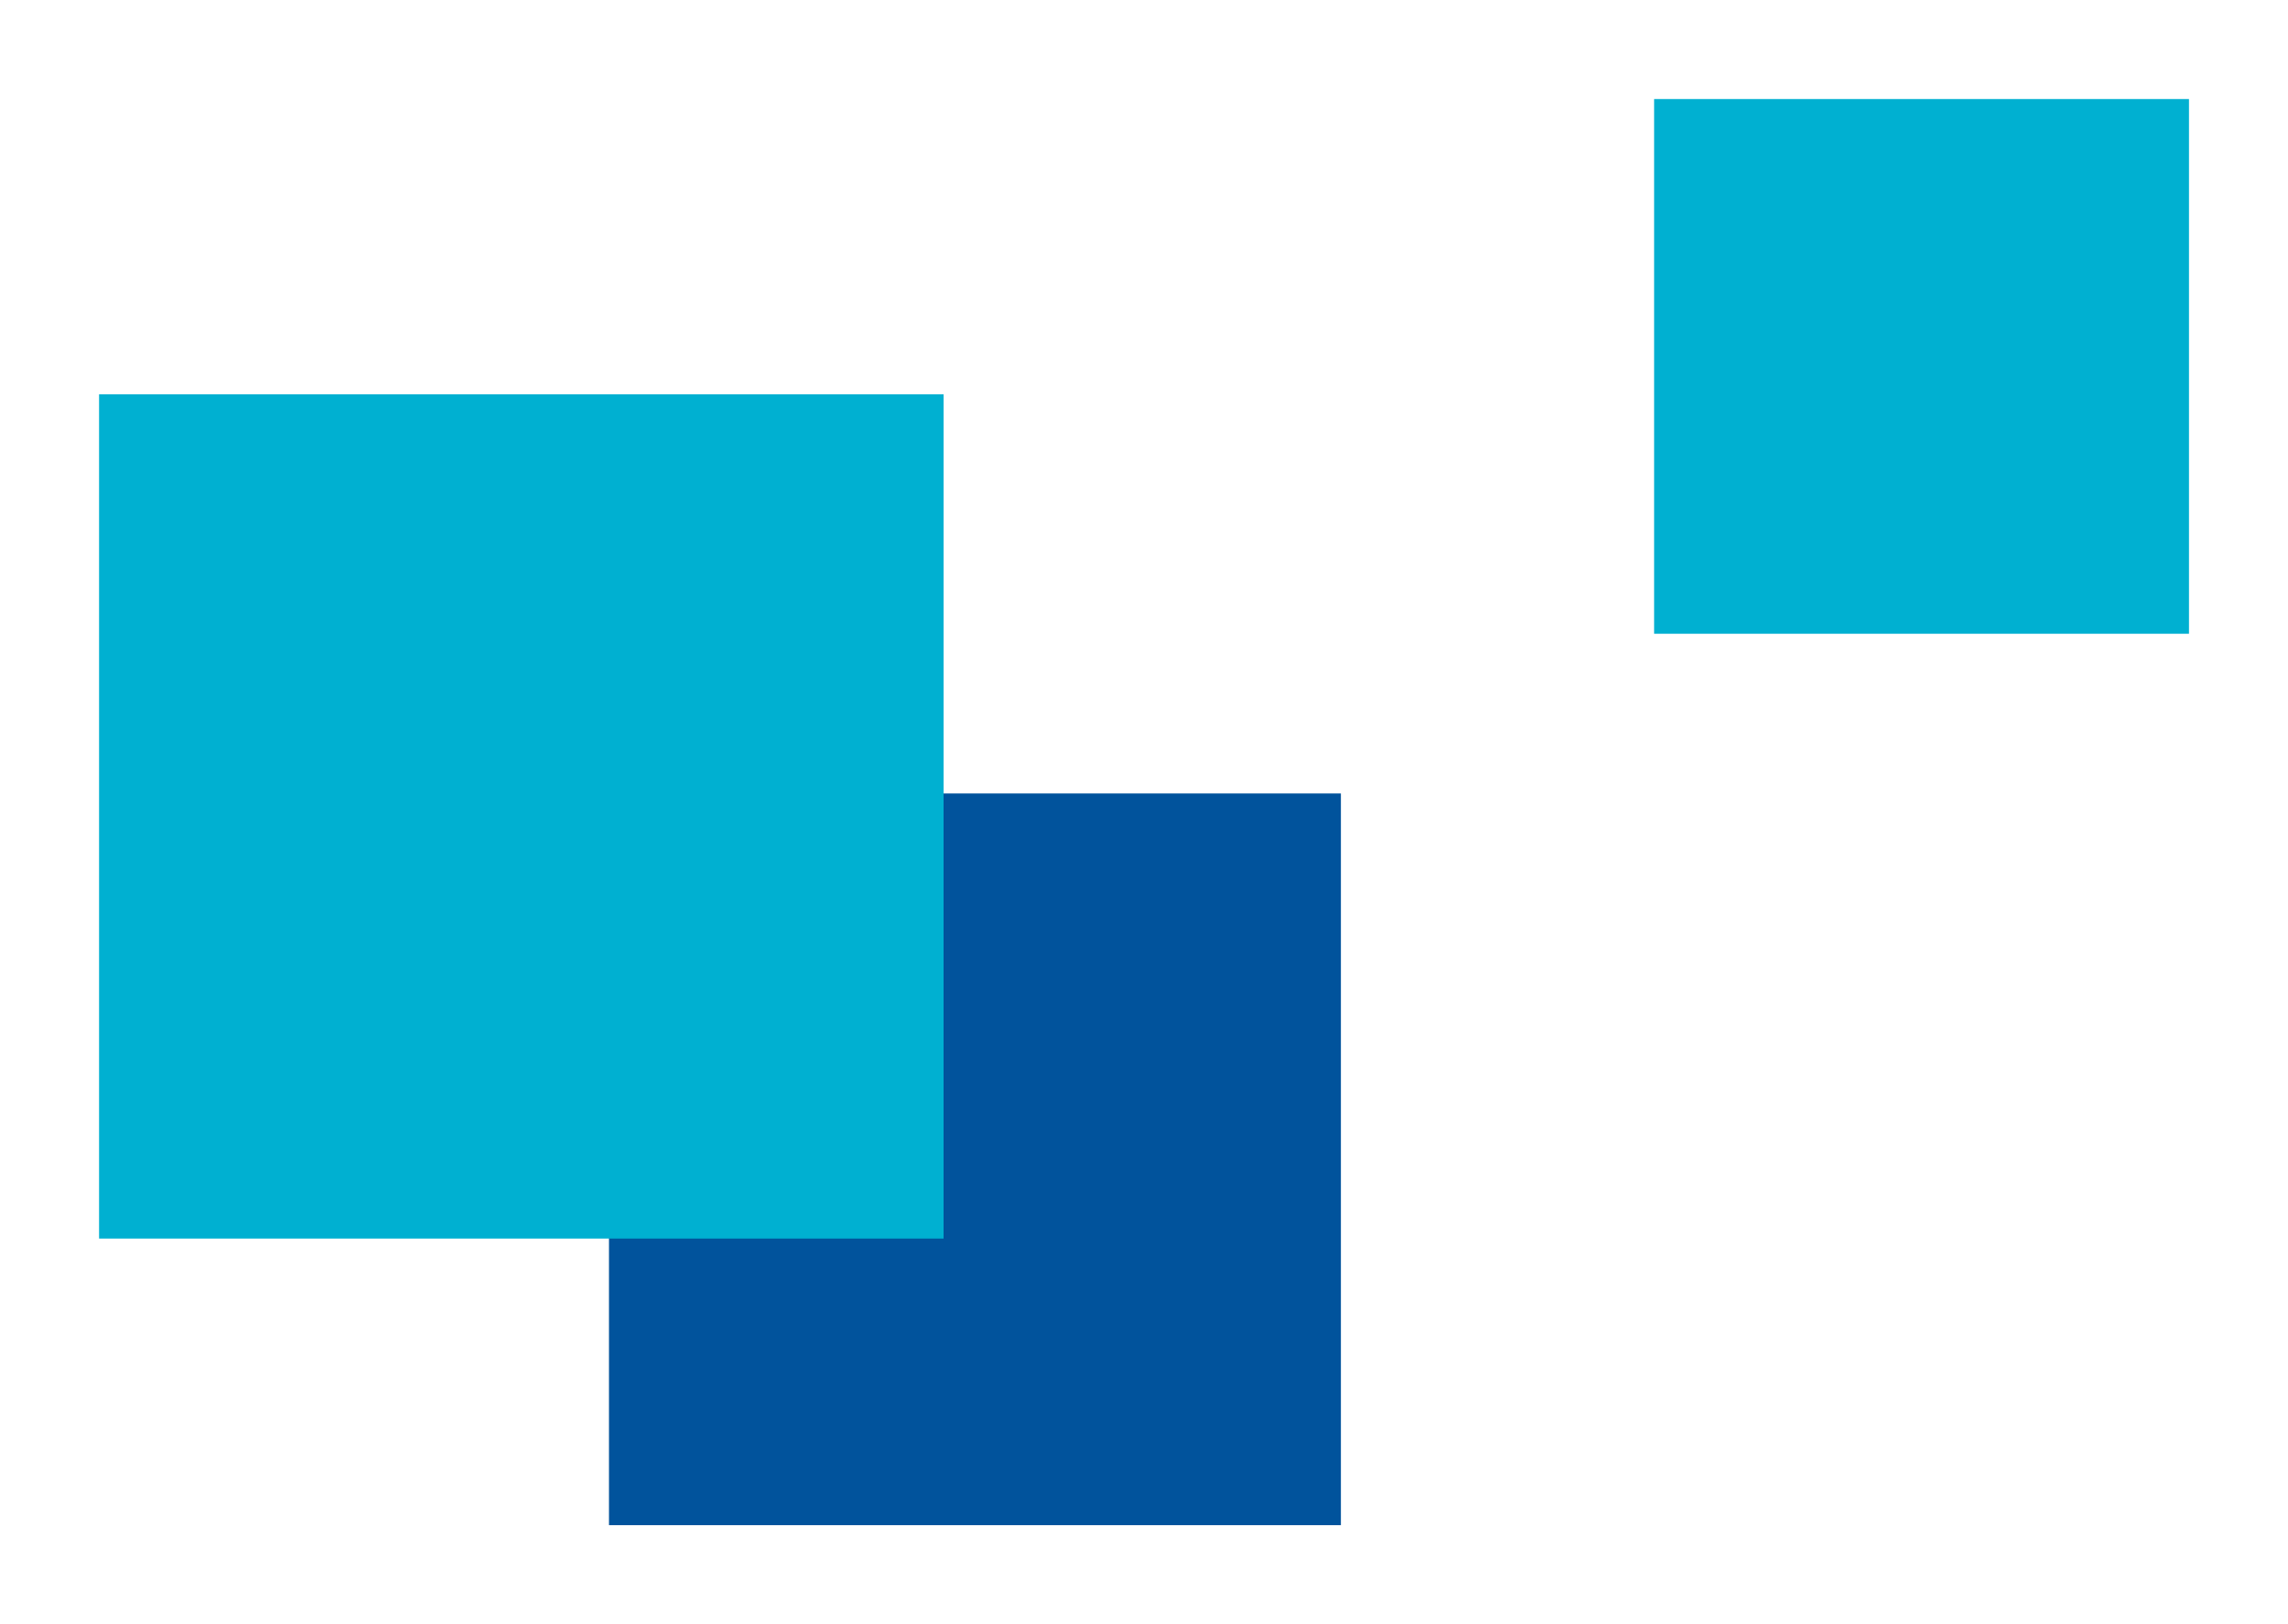 <svg xmlns="http://www.w3.org/2000/svg" xmlns:xlink="http://www.w3.org/1999/xlink" width="207.842" height="147.584" viewBox="0 0 207.842 147.584"><defs><style>.a{fill:#fff;}.b{fill:#01539c;}.c{fill:#00b0d1;}.d{filter:url(#g);}.e{filter:url(#e);}.f{filter:url(#c);}.g{filter:url(#a);}</style><filter id="a" x="115.639" y="30.829" width="53.939" height="53.939" filterUnits="userSpaceOnUse"><feOffset dy="3" input="SourceAlpha"/><feGaussianBlur stdDeviation="3" result="b"/><feFlood flood-opacity="0.161"/><feComposite operator="in" in2="b"/><feComposite in="SourceGraphic"/></filter><filter id="c" x="46.321" y="63.098" width="84.487" height="84.487" filterUnits="userSpaceOnUse"><feOffset dy="3" input="SourceAlpha"/><feGaussianBlur stdDeviation="3" result="d"/><feFlood flood-opacity="0.161"/><feComposite operator="in" in2="d"/><feComposite in="SourceGraphic"/></filter><filter id="e" x="0" y="26.832" width="94.715" height="94.715" filterUnits="userSpaceOnUse"><feOffset dy="3" input="SourceAlpha"/><feGaussianBlur stdDeviation="3" result="f"/><feFlood flood-opacity="0.161"/><feComposite operator="in" in2="f"/><feComposite in="SourceGraphic"/></filter><filter id="g" x="141.255" y="0" width="66.586" height="66.587" filterUnits="userSpaceOnUse"><feOffset dy="3" input="SourceAlpha"/><feGaussianBlur stdDeviation="3" result="h"/><feFlood flood-opacity="0.161"/><feComposite operator="in" in2="h"/><feComposite in="SourceGraphic"/></filter></defs><g transform="translate(9 6)"><g class="g" transform="matrix(1, 0, 0, 1, -9, -6)"><rect class="a" width="35.939" height="35.939" transform="translate(124.64 36.83)"/></g><g class="f" transform="matrix(1, 0, 0, 1, -9, -6)"><rect class="b" width="66.487" height="66.487" transform="translate(55.32 69.1)"/></g><g class="e" transform="matrix(1, 0, 0, 1, -9, -6)"><rect class="c" width="76.715" height="76.715" transform="translate(9 32.83)"/></g><g class="d" transform="matrix(1, 0, 0, 1, -9, -6)"><rect class="c" width="48.587" height="48.587" transform="translate(150.26 6)"/></g></g></svg>